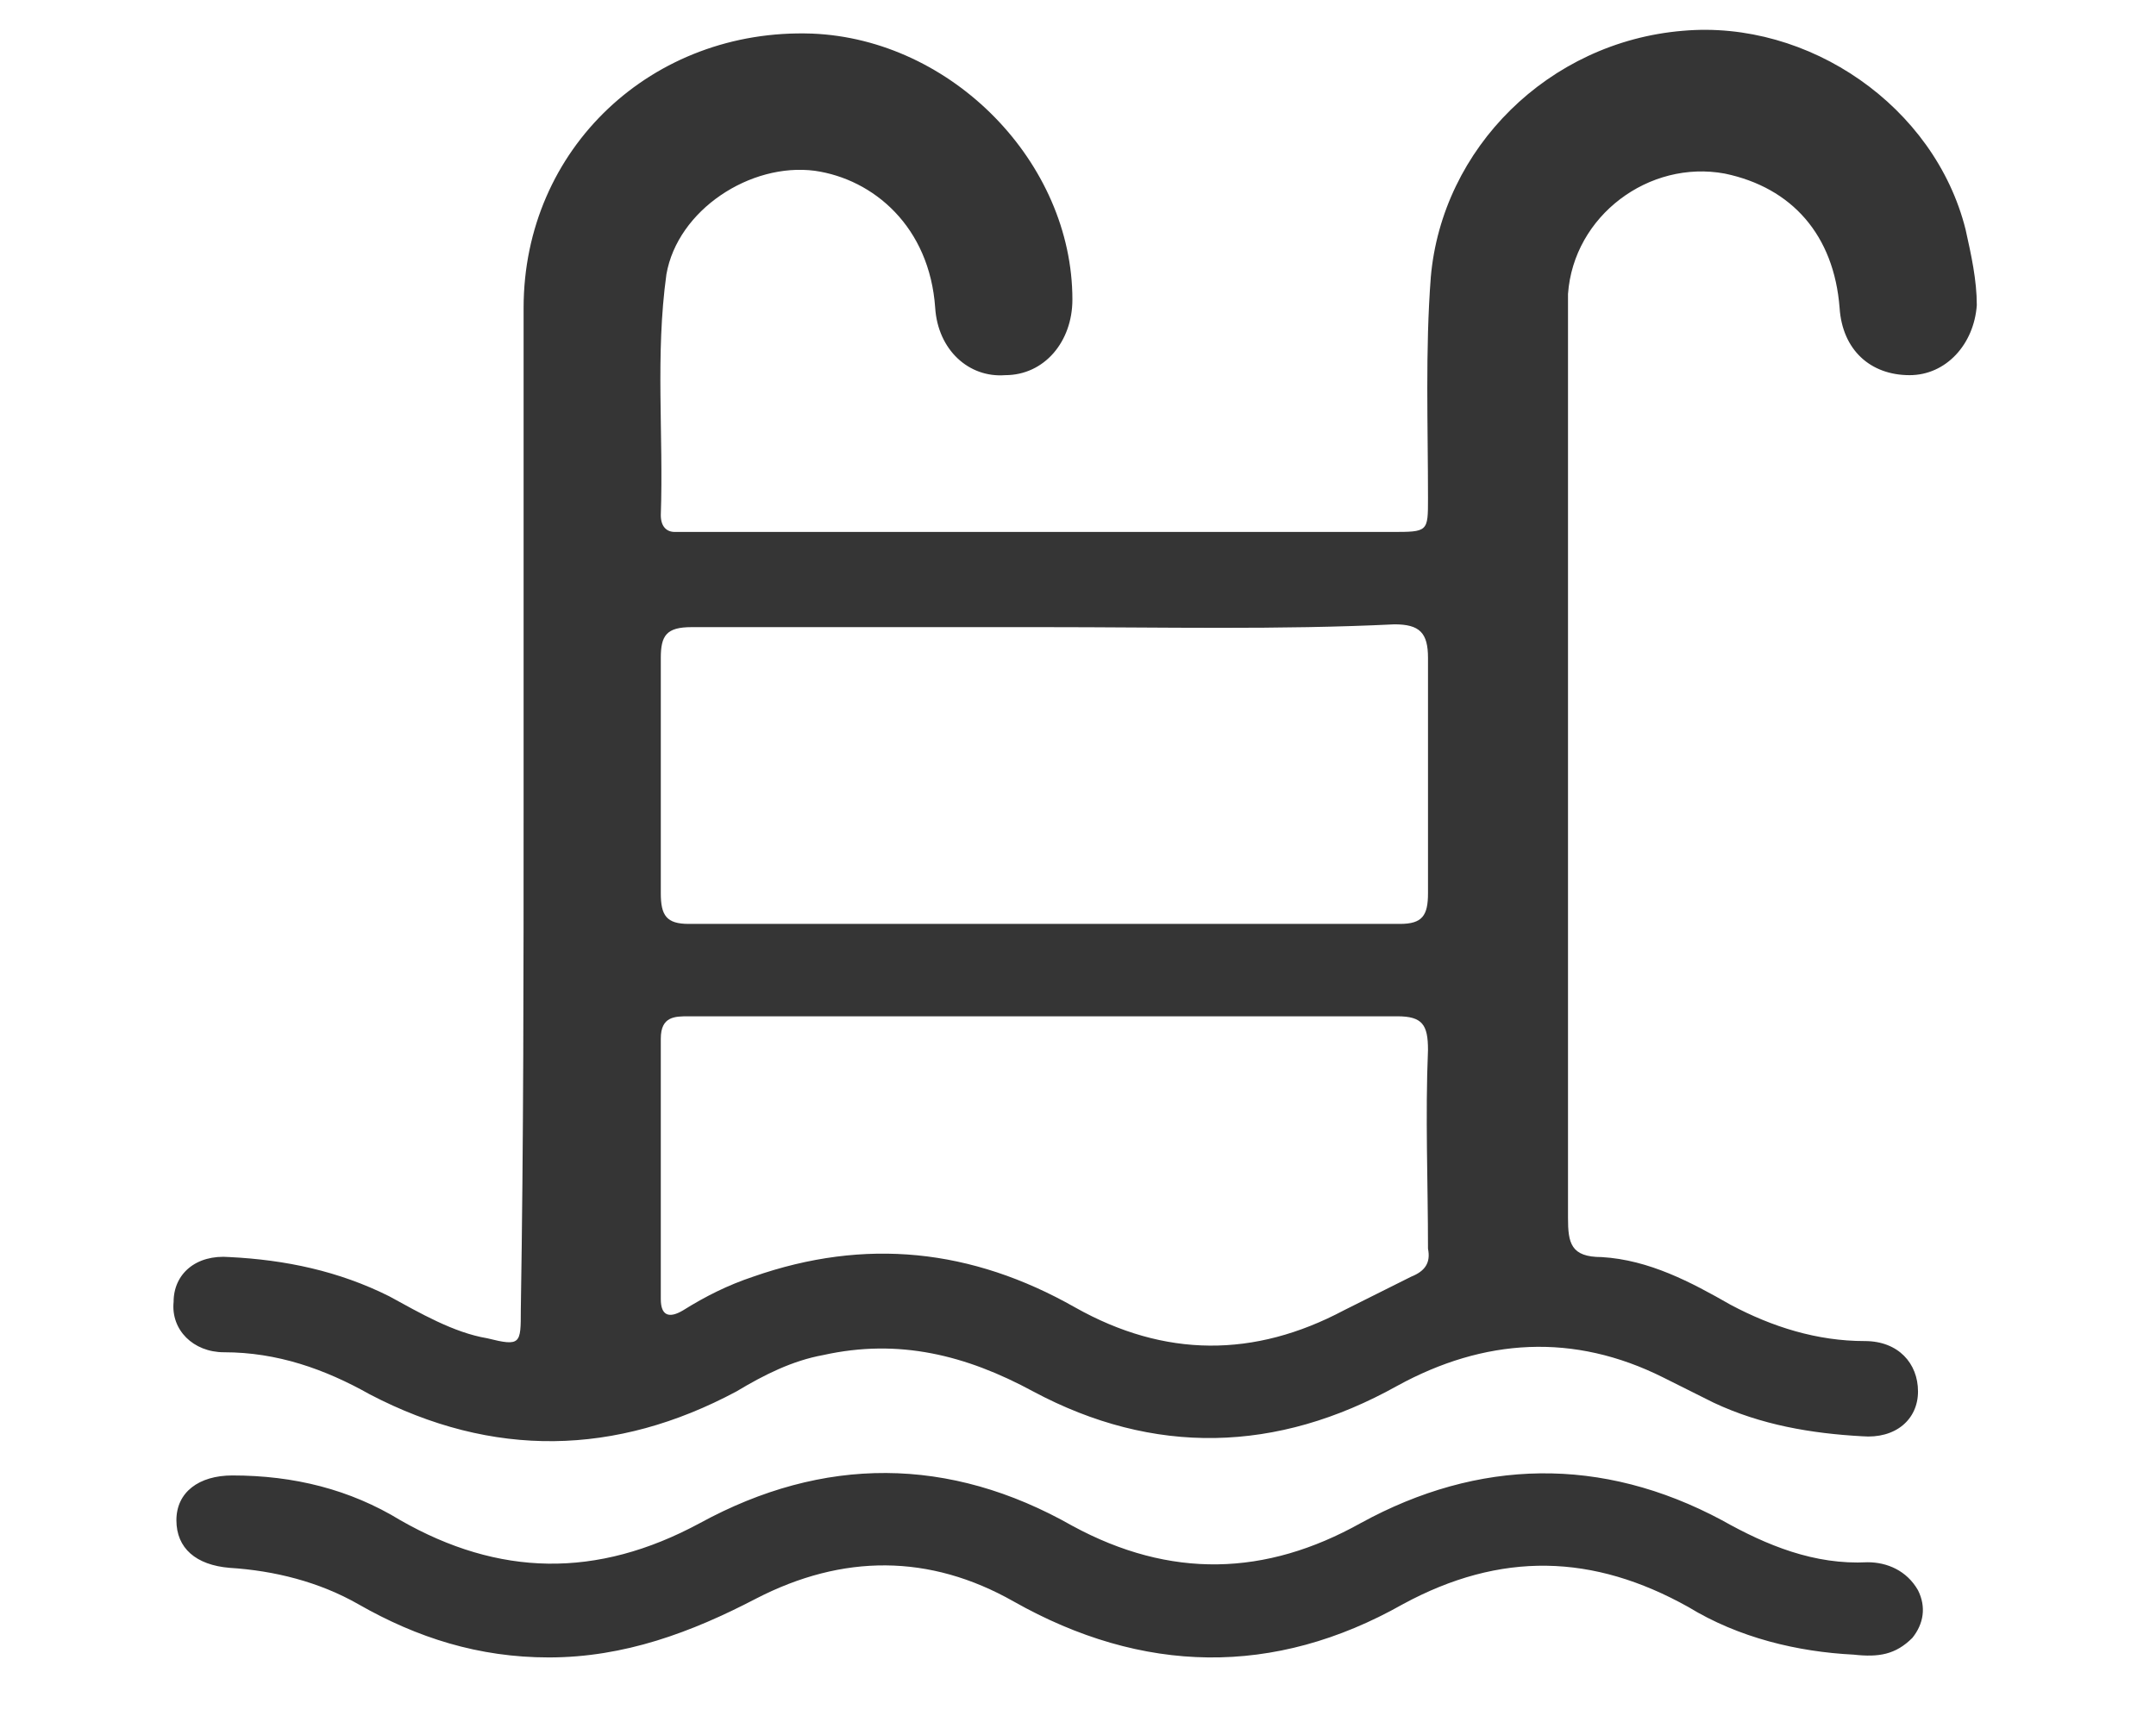 <?xml version="1.0" encoding="utf-8"?>
<!-- Generator: Adobe Illustrator 24.0.2, SVG Export Plug-In . SVG Version: 6.00 Build 0)  -->
<svg version="1.1" id="Capa_1" xmlns="http://www.w3.org/2000/svg" xmlns:xlink="http://www.w3.org/1999/xlink" x="0px" y="0px"
	 viewBox="0 0 77 61.3" style="enable-background:new 0 0 77 61.3;" xml:space="preserve">
<style type="text/css">
	.st0{fill:#353535;}
</style>
<g>
	<path class="st0" d="M18.7,28.7c0-5.9,0-11.8,0-17.7c0-5.7,4.6-10,10.3-9.8c5,0.2,9.3,4.6,9.3,9.5c0,1.5-1,2.7-2.4,2.7
		c-1.3,0.1-2.4-0.9-2.5-2.4c-0.2-2.9-2.2-4.6-4.3-4.9c-2.3-0.3-4.9,1.4-5.3,3.7c-0.4,2.9-0.1,5.7-0.2,8.6c0,0.4,0.2,0.6,0.5,0.6
		c0.3,0,0.5,0,0.8,0c8.3,0,16.5,0,24.8,0c1.3,0,1.3,0,1.3-1.2c0-2.6-0.1-5.3,0.1-7.9c0.4-4.6,4.2-8.4,9-8.8c4.5-0.4,9,2.7,10.1,7.1
		c0.2,0.9,0.4,1.8,0.4,2.7c-0.1,1.4-1.1,2.5-2.4,2.5c-1.4,0-2.4-0.9-2.5-2.4c-0.2-2.6-1.7-4.3-4.1-4.8c-2.7-0.5-5.4,1.5-5.6,4.3
		c0,0.3,0,0.7,0,1c0,10.7,0,21.3,0,32c0,0.9,0.1,1.4,1.2,1.4c1.7,0.1,3.2,0.9,4.6,1.7c1.5,0.8,3.1,1.3,4.8,1.3
		c1.2,0,1.9,0.8,1.9,1.8c0,1-0.8,1.7-2,1.6c-1.8-0.1-3.6-0.4-5.3-1.2c-0.6-0.3-1.2-0.6-1.8-0.9c-3.2-1.6-6.4-1.4-9.5,0.3
		c-4.3,2.4-8.7,2.5-13,0.2c-2.4-1.3-4.8-1.9-7.5-1.3c-1.1,0.2-2.1,0.7-3.1,1.3c-4.3,2.3-8.7,2.4-13.1,0.1c-1.6-0.9-3.3-1.5-5.2-1.5
		c-1.1,0-1.9-0.8-1.8-1.8c0-1,0.8-1.7,2-1.6c2,0.1,3.9,0.5,5.7,1.4c1.1,0.6,2.3,1.3,3.5,1.5c1.2,0.3,1.2,0.2,1.2-1
		C18.7,40.7,18.7,34.7,18.7,28.7z M37.3,22.4c-4.2,0-8.4,0-12.6,0c-0.9,0-1.1,0.3-1.1,1.1c0,2.8,0,5.6,0,8.4c0,0.8,0.2,1.1,1,1.1
		c8.5,0,17,0,25.4,0c0.8,0,1-0.3,1-1.1c0-2.8,0-5.6,0-8.4c0-0.9-0.3-1.2-1.2-1.2C45.7,22.5,41.5,22.4,37.3,22.4z M37.5,36.3
		c-4.3,0-8.6,0-12.9,0c-0.5,0-1,0-1,0.8c0,3.1,0,6.2,0,9.3c0,0.6,0.3,0.7,0.8,0.4c0.8-0.5,1.6-0.9,2.5-1.2c4-1.4,7.8-1,11.5,1.1
		c3.2,1.8,6.4,1.8,9.6,0.1c0.8-0.4,1.6-0.8,2.4-1.2c0.5-0.2,0.7-0.5,0.6-1c0-2.4-0.1-4.7,0-7.1c0-0.9-0.2-1.2-1.1-1.2
		C45.8,36.3,41.7,36.3,37.5,36.3z"/>
	<path class="st0" d="M66.2,59.1c-2-0.1-4.1-0.6-5.9-1.7c-3.4-1.9-6.7-2-10.2-0.1c-4.6,2.6-9.3,2.5-13.9-0.1c-3-1.7-6.1-1.7-9.2-0.1
		c-2.3,1.2-4.7,2.1-7.4,2.1c-2.5,0-4.7-0.7-6.8-1.9c-1.4-0.8-3-1.2-4.6-1.3c-1.2-0.1-1.9-0.7-1.9-1.7c0-1,0.8-1.6,2-1.6
		c2.2,0,4.2,0.5,6,1.6c3.5,2,7,2.1,10.7,0.1c4.4-2.4,8.9-2.4,13.3,0.1c3.5,1.9,6.9,1.8,10.3-0.1c4.2-2.3,8.6-2.4,12.9-0.1
		c1.6,0.9,3.3,1.6,5.2,1.5c0.7,0,1.4,0.3,1.8,1c0.3,0.6,0.2,1.2-0.2,1.7C67.7,59.1,67.1,59.2,66.2,59.1z"/>
</g>
</svg>
